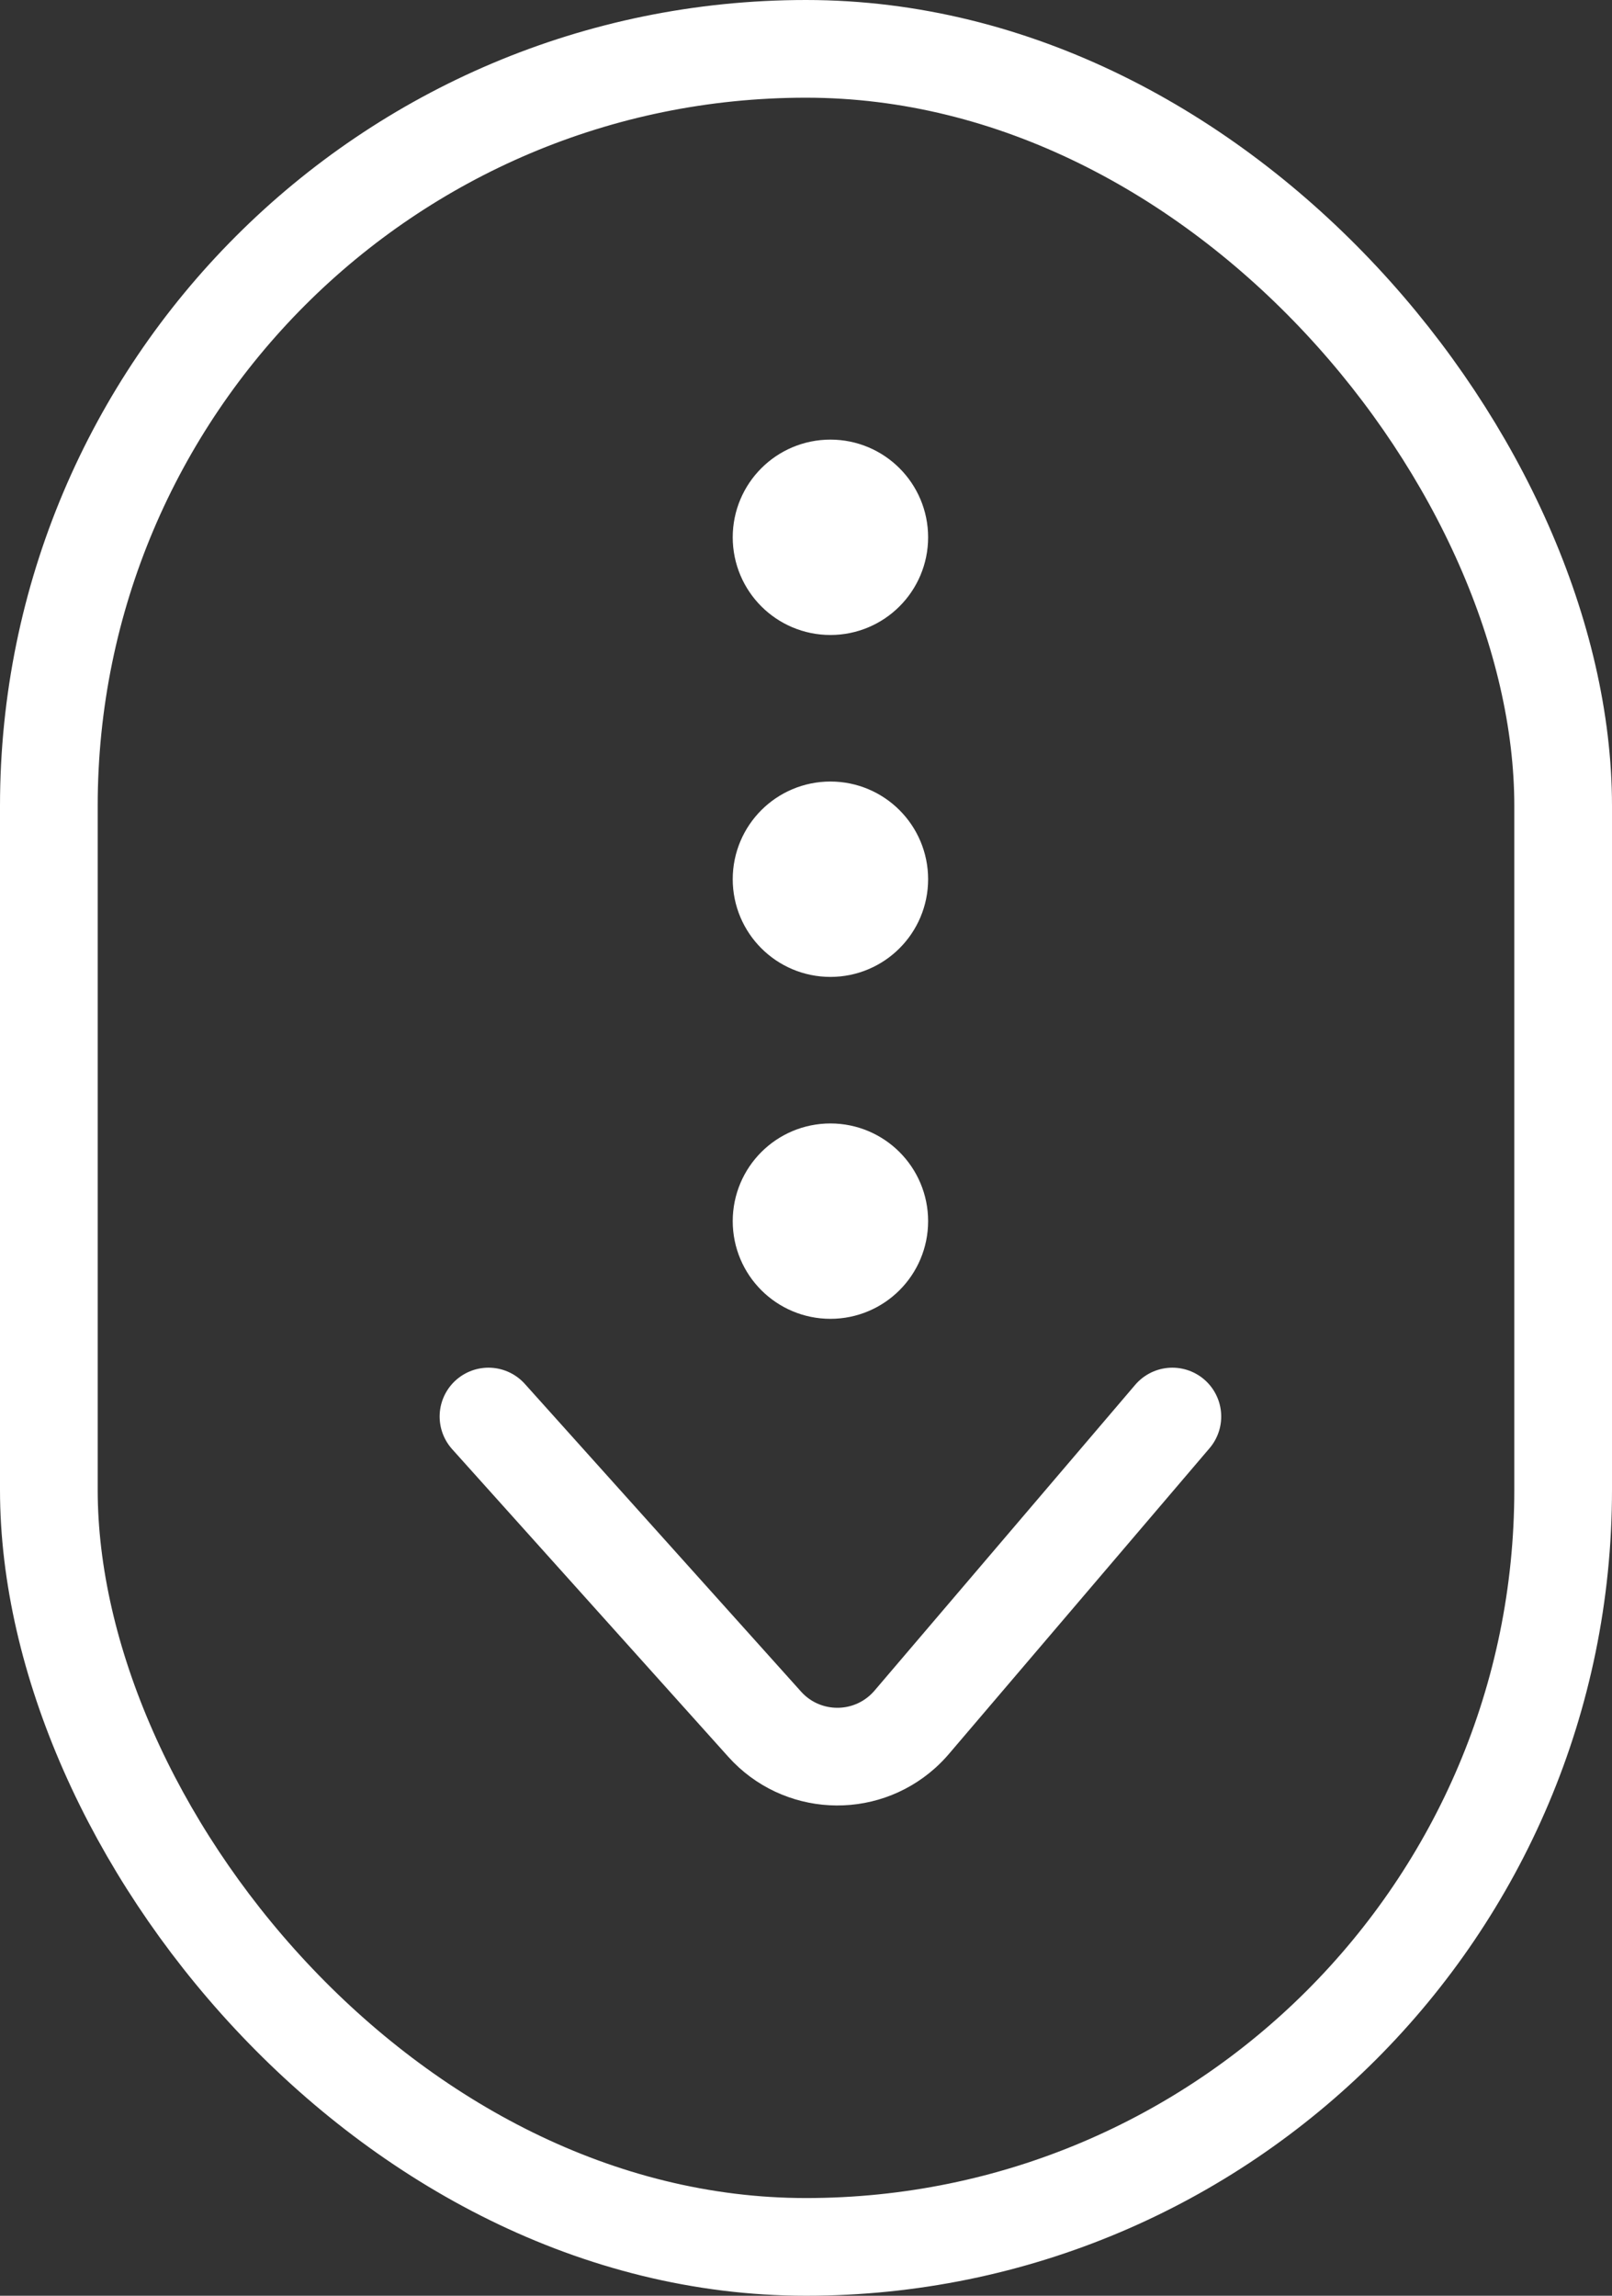 <?xml version="1.0" encoding="UTF-8"?>
<svg width="33px" height="47px" viewBox="0 0 33 47" version="1.1" xmlns="http://www.w3.org/2000/svg" xmlns:xlink="http://www.w3.org/1999/xlink">
    <rect x="0" y="0" width="33" height="47" fill="#333333" stroke="none"/>
    <!-- Generator: Sketch 52.6 (67491) - http://www.bohemiancoding.com/sketch -->
    <title>scroll</title>
    <desc>Created with Sketch.</desc>
    <g id="Desktop" stroke="none" stroke-width="1" fill="none" fill-rule="evenodd">
        <g id="Landing-AFP-Integra" transform="translate(-703, -699)" stroke="#FFFFFF" stroke-width="2">
            <g id="Section-1" transform="translate(-67, 0)">
                <g id="scroll" transform="translate(770, 699)">
                    <rect id="Rectangle" x="1" y="1" width="31" height="45" rx="15.5"></rect>
                    <circle id="Oval" cx="17" cy="25" r="1"></circle>
                    <circle id="Oval-Copy" cx="17" cy="18" r="1"></circle>
                    <circle id="Oval-Copy-2" cx="17" cy="11" r="1"></circle>
                    <path d="M10,29 L15.654,35.299 C16.391,36.121 17.656,36.189 18.478,35.451 C18.544,35.391 18.606,35.328 18.664,35.26 L24,29" id="Path" stroke-linecap="round"></path>
                </g>
            </g>
        </g>
    </g>
</svg>